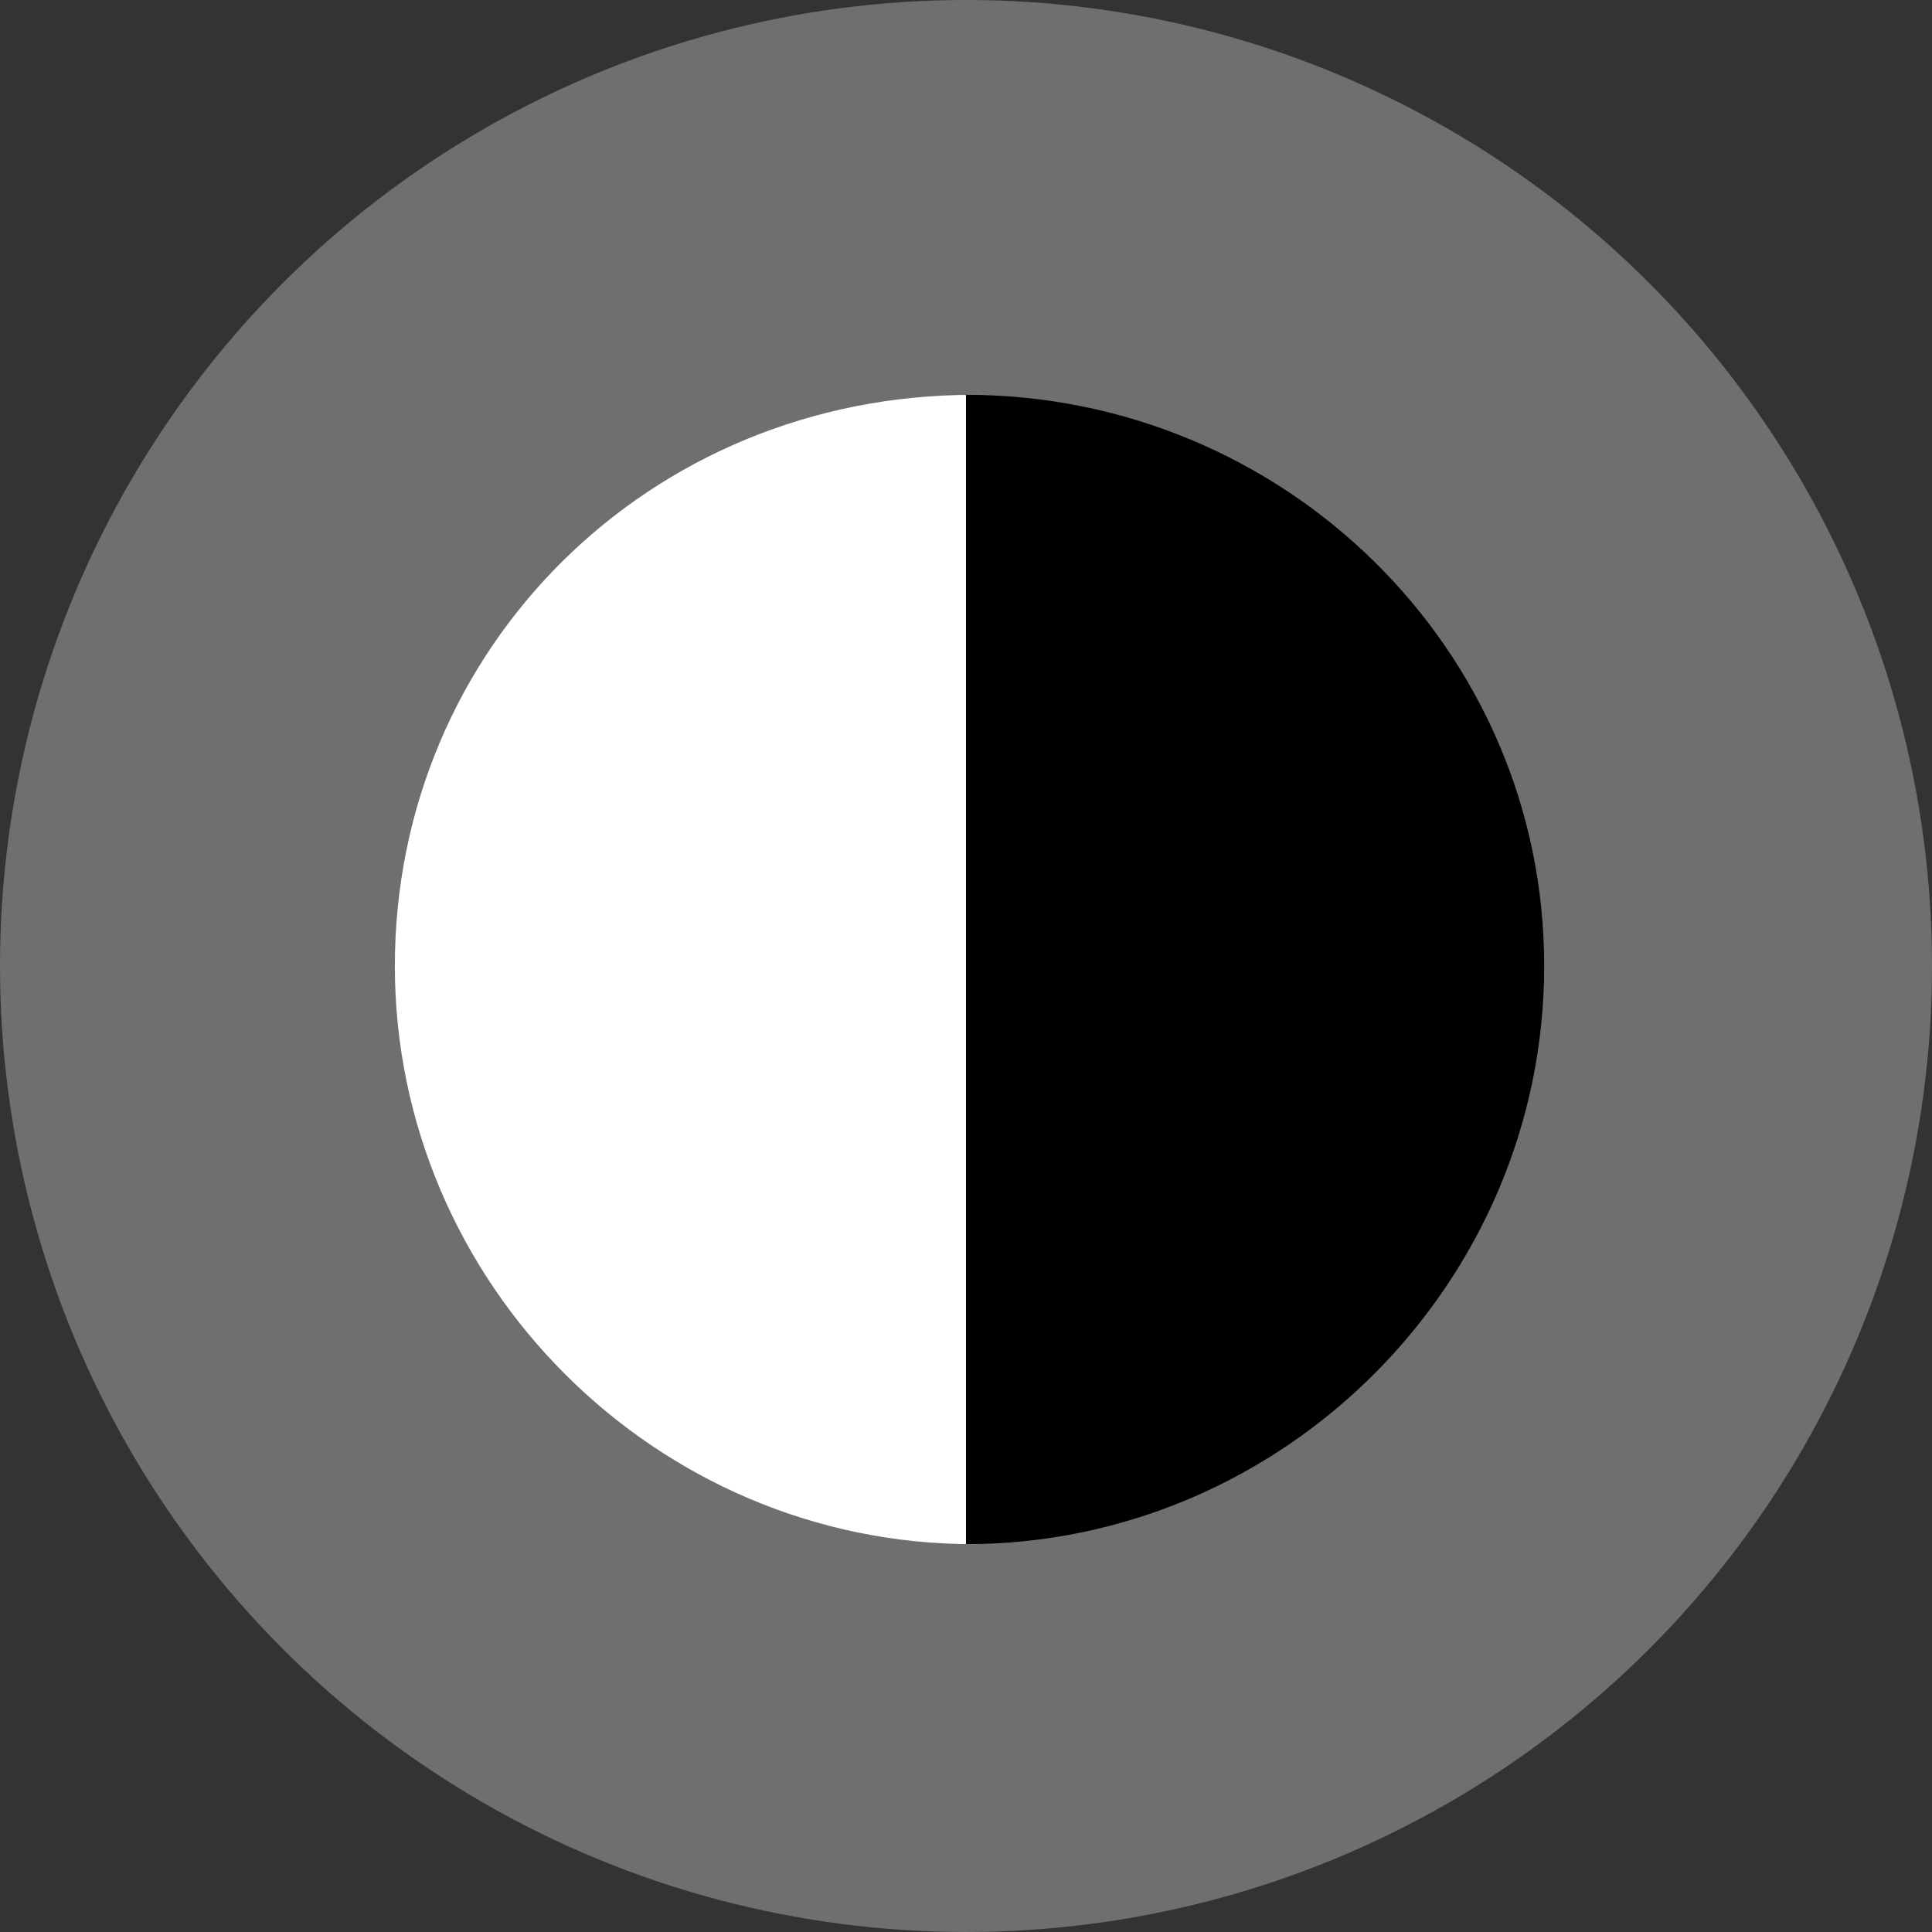<?xml version="1.0" encoding="UTF-8" standalone="no"?>
<!-- Created with Inkscape (http://www.inkscape.org/) -->
<svg id="svg4152" xmlns:rdf="http://www.w3.org/1999/02/22-rdf-syntax-ns#" xmlns="http://www.w3.org/2000/svg" height="289mm" width="289mm" version="1.1" xmlns:cc="http://creativecommons.org/ns#" xmlns:dc="http://purl.org/dc/elements/1.1/" viewBox="0 0 1024 1024">
 <rect x="0" y="0" width="1024" height="1024" fill="#333333" stroke="none"/>
 <g id="layer1" transform="translate(0 -28.362)">
  <circle id="circle5982" cy="540.36" cx="512" r="512" fill="#706f6f"/>
  <path id="path5984" fill="#fff" d="m209.28 540.35c0 168.18 138.28 306.45 306.45 306.45v-609.16c-171.91 0-306.45 134.54-306.45 302.72z"/>
  <path id="path5986" d="m512 237.63v609.16c168.18 0 306.45-138.28 306.45-306.45 0-168.18-138.28-302.72-306.45-302.72z"/>
 </g>
</svg>
